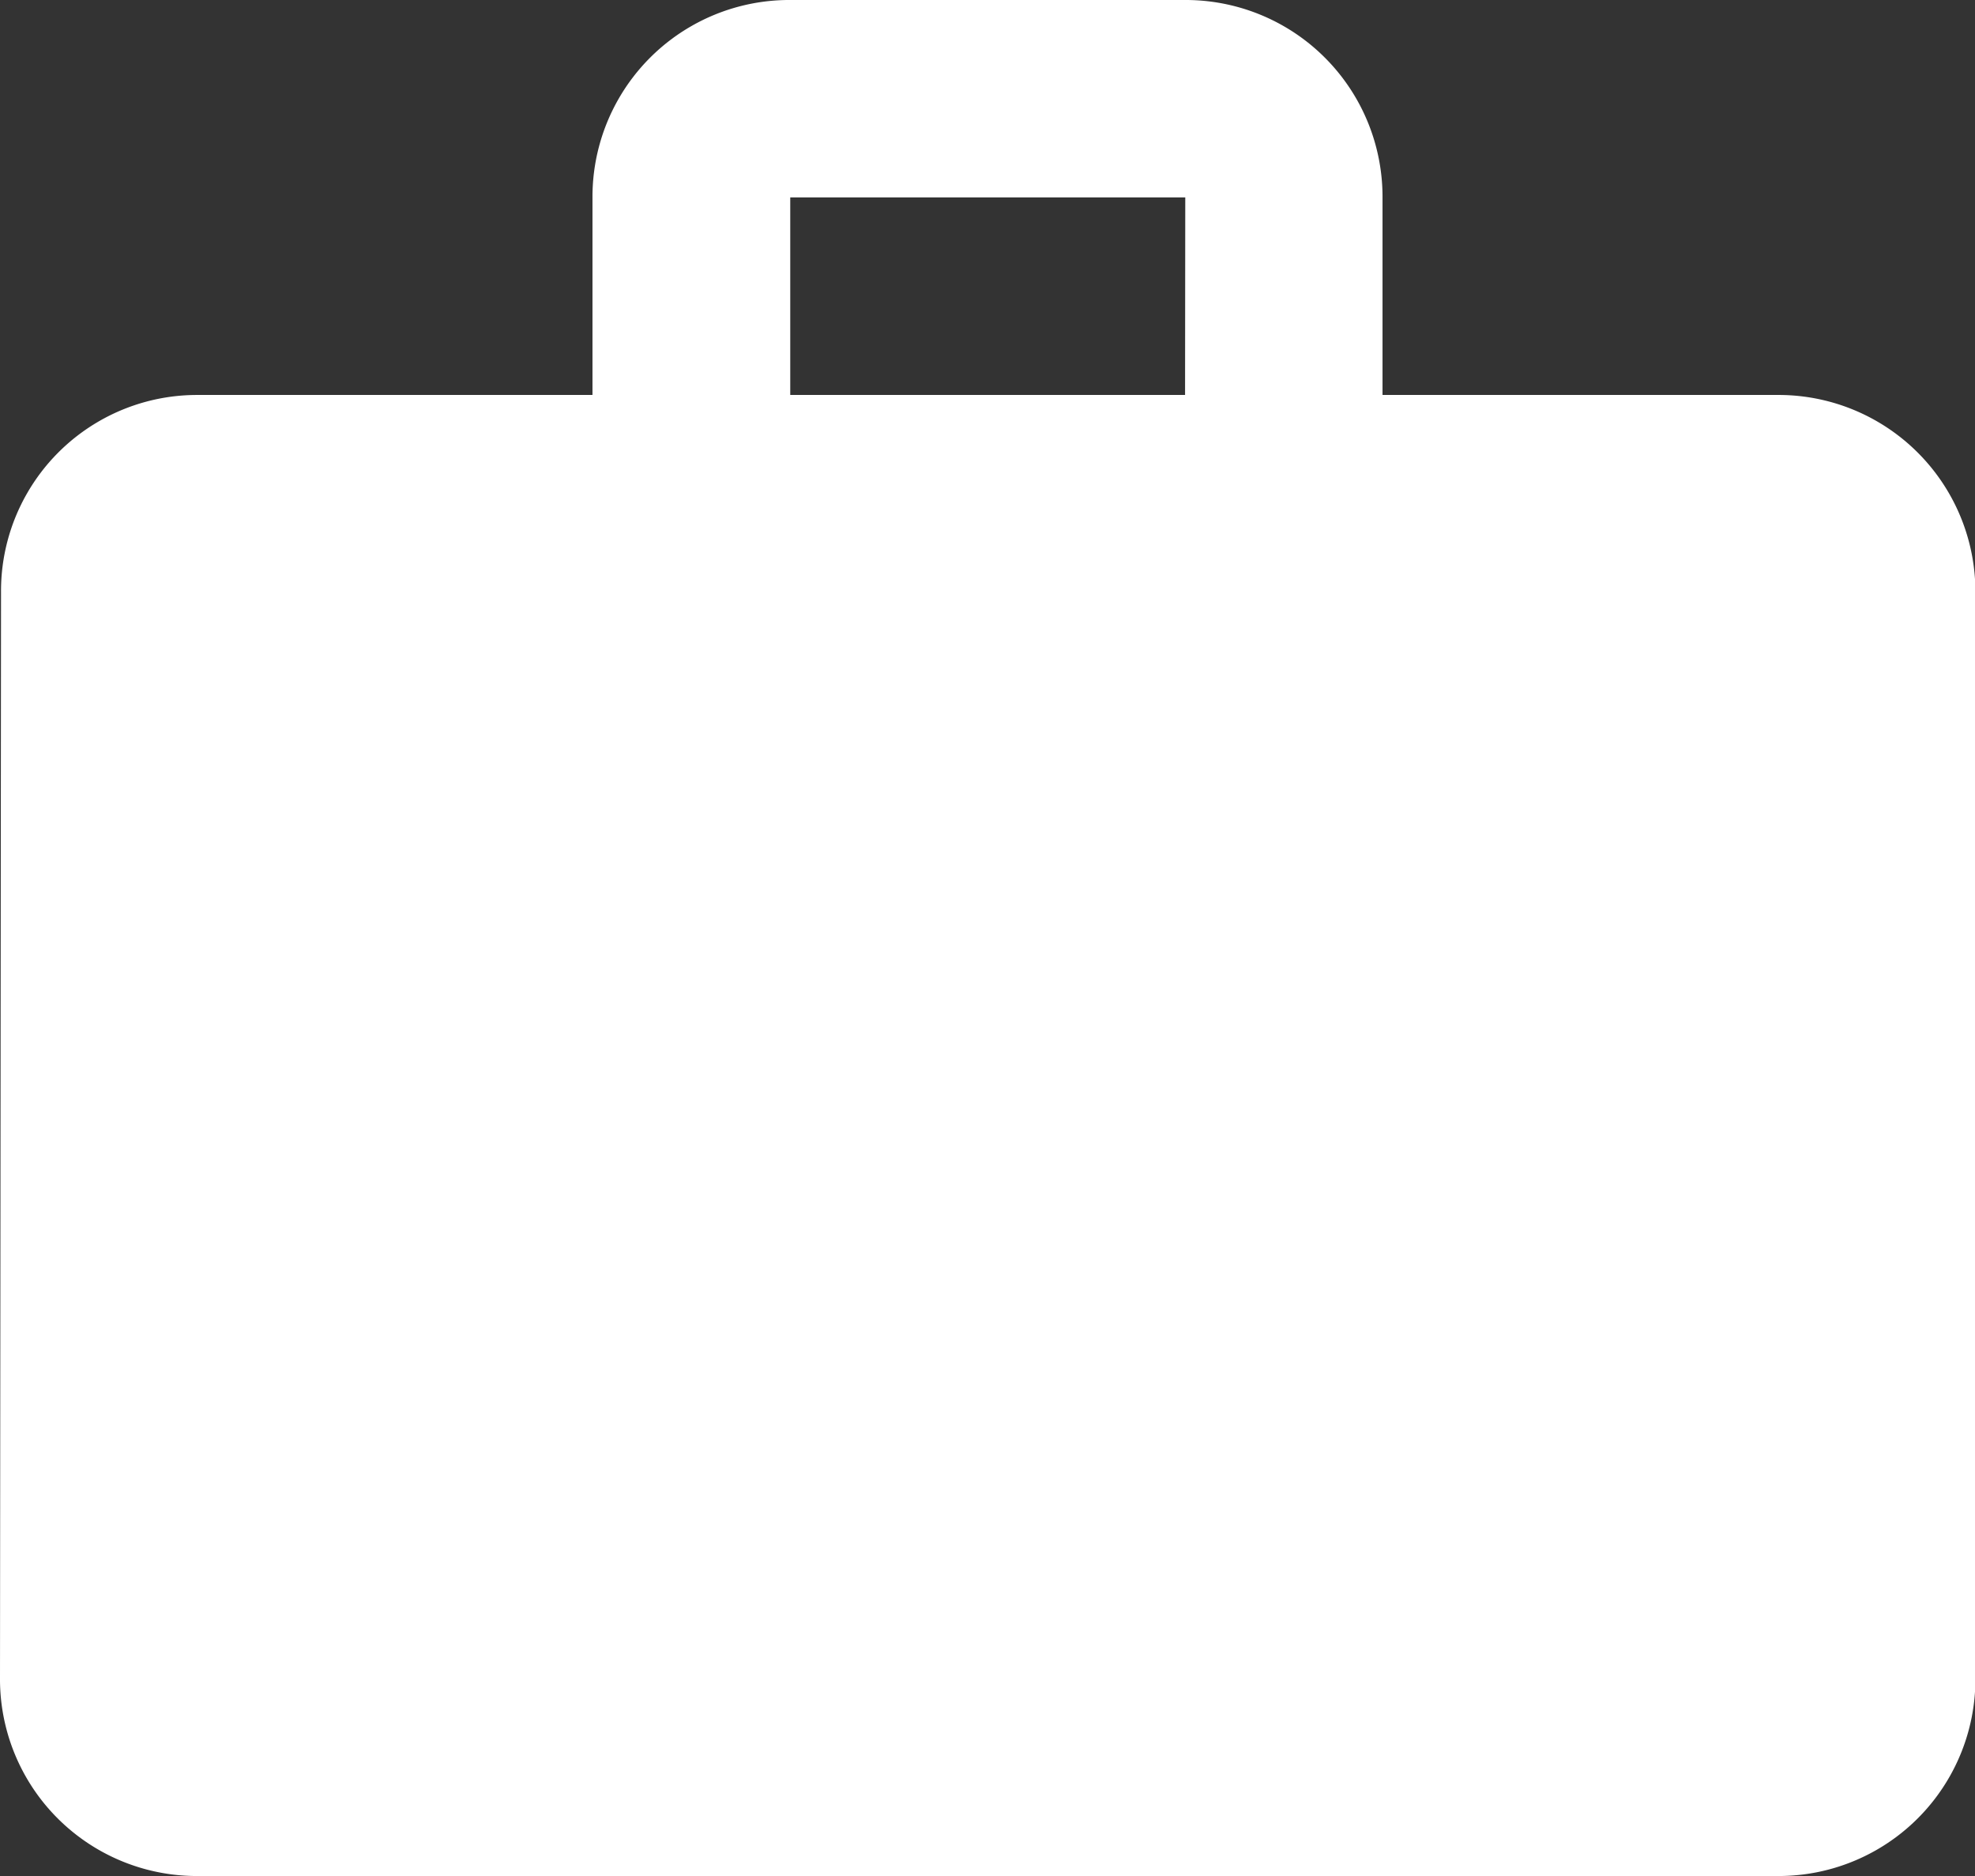 <svg xmlns="http://www.w3.org/2000/svg" width="19.244" height="18.282" viewBox="0 0 19.244 18.282">
  <rect x="0" y="0" width="19.244" height="18.282" fill="#333333" stroke="none"/>
  <path id="Icon_material-work" data-name="Icon material-work" d="M20.32,6.849H16.471V4.924A1.918,1.918,0,0,0,14.547,3H10.7A1.918,1.918,0,0,0,8.773,4.924V6.849H4.924A1.91,1.91,0,0,0,3.01,8.773L3,19.358a1.918,1.918,0,0,0,1.924,1.924h15.4a1.918,1.918,0,0,0,1.924-1.924V8.773A1.918,1.918,0,0,0,20.32,6.849Zm-5.773,0H10.7V4.924h3.849Z" transform="translate(-3 -3)" fill="#fff"/>
</svg>
